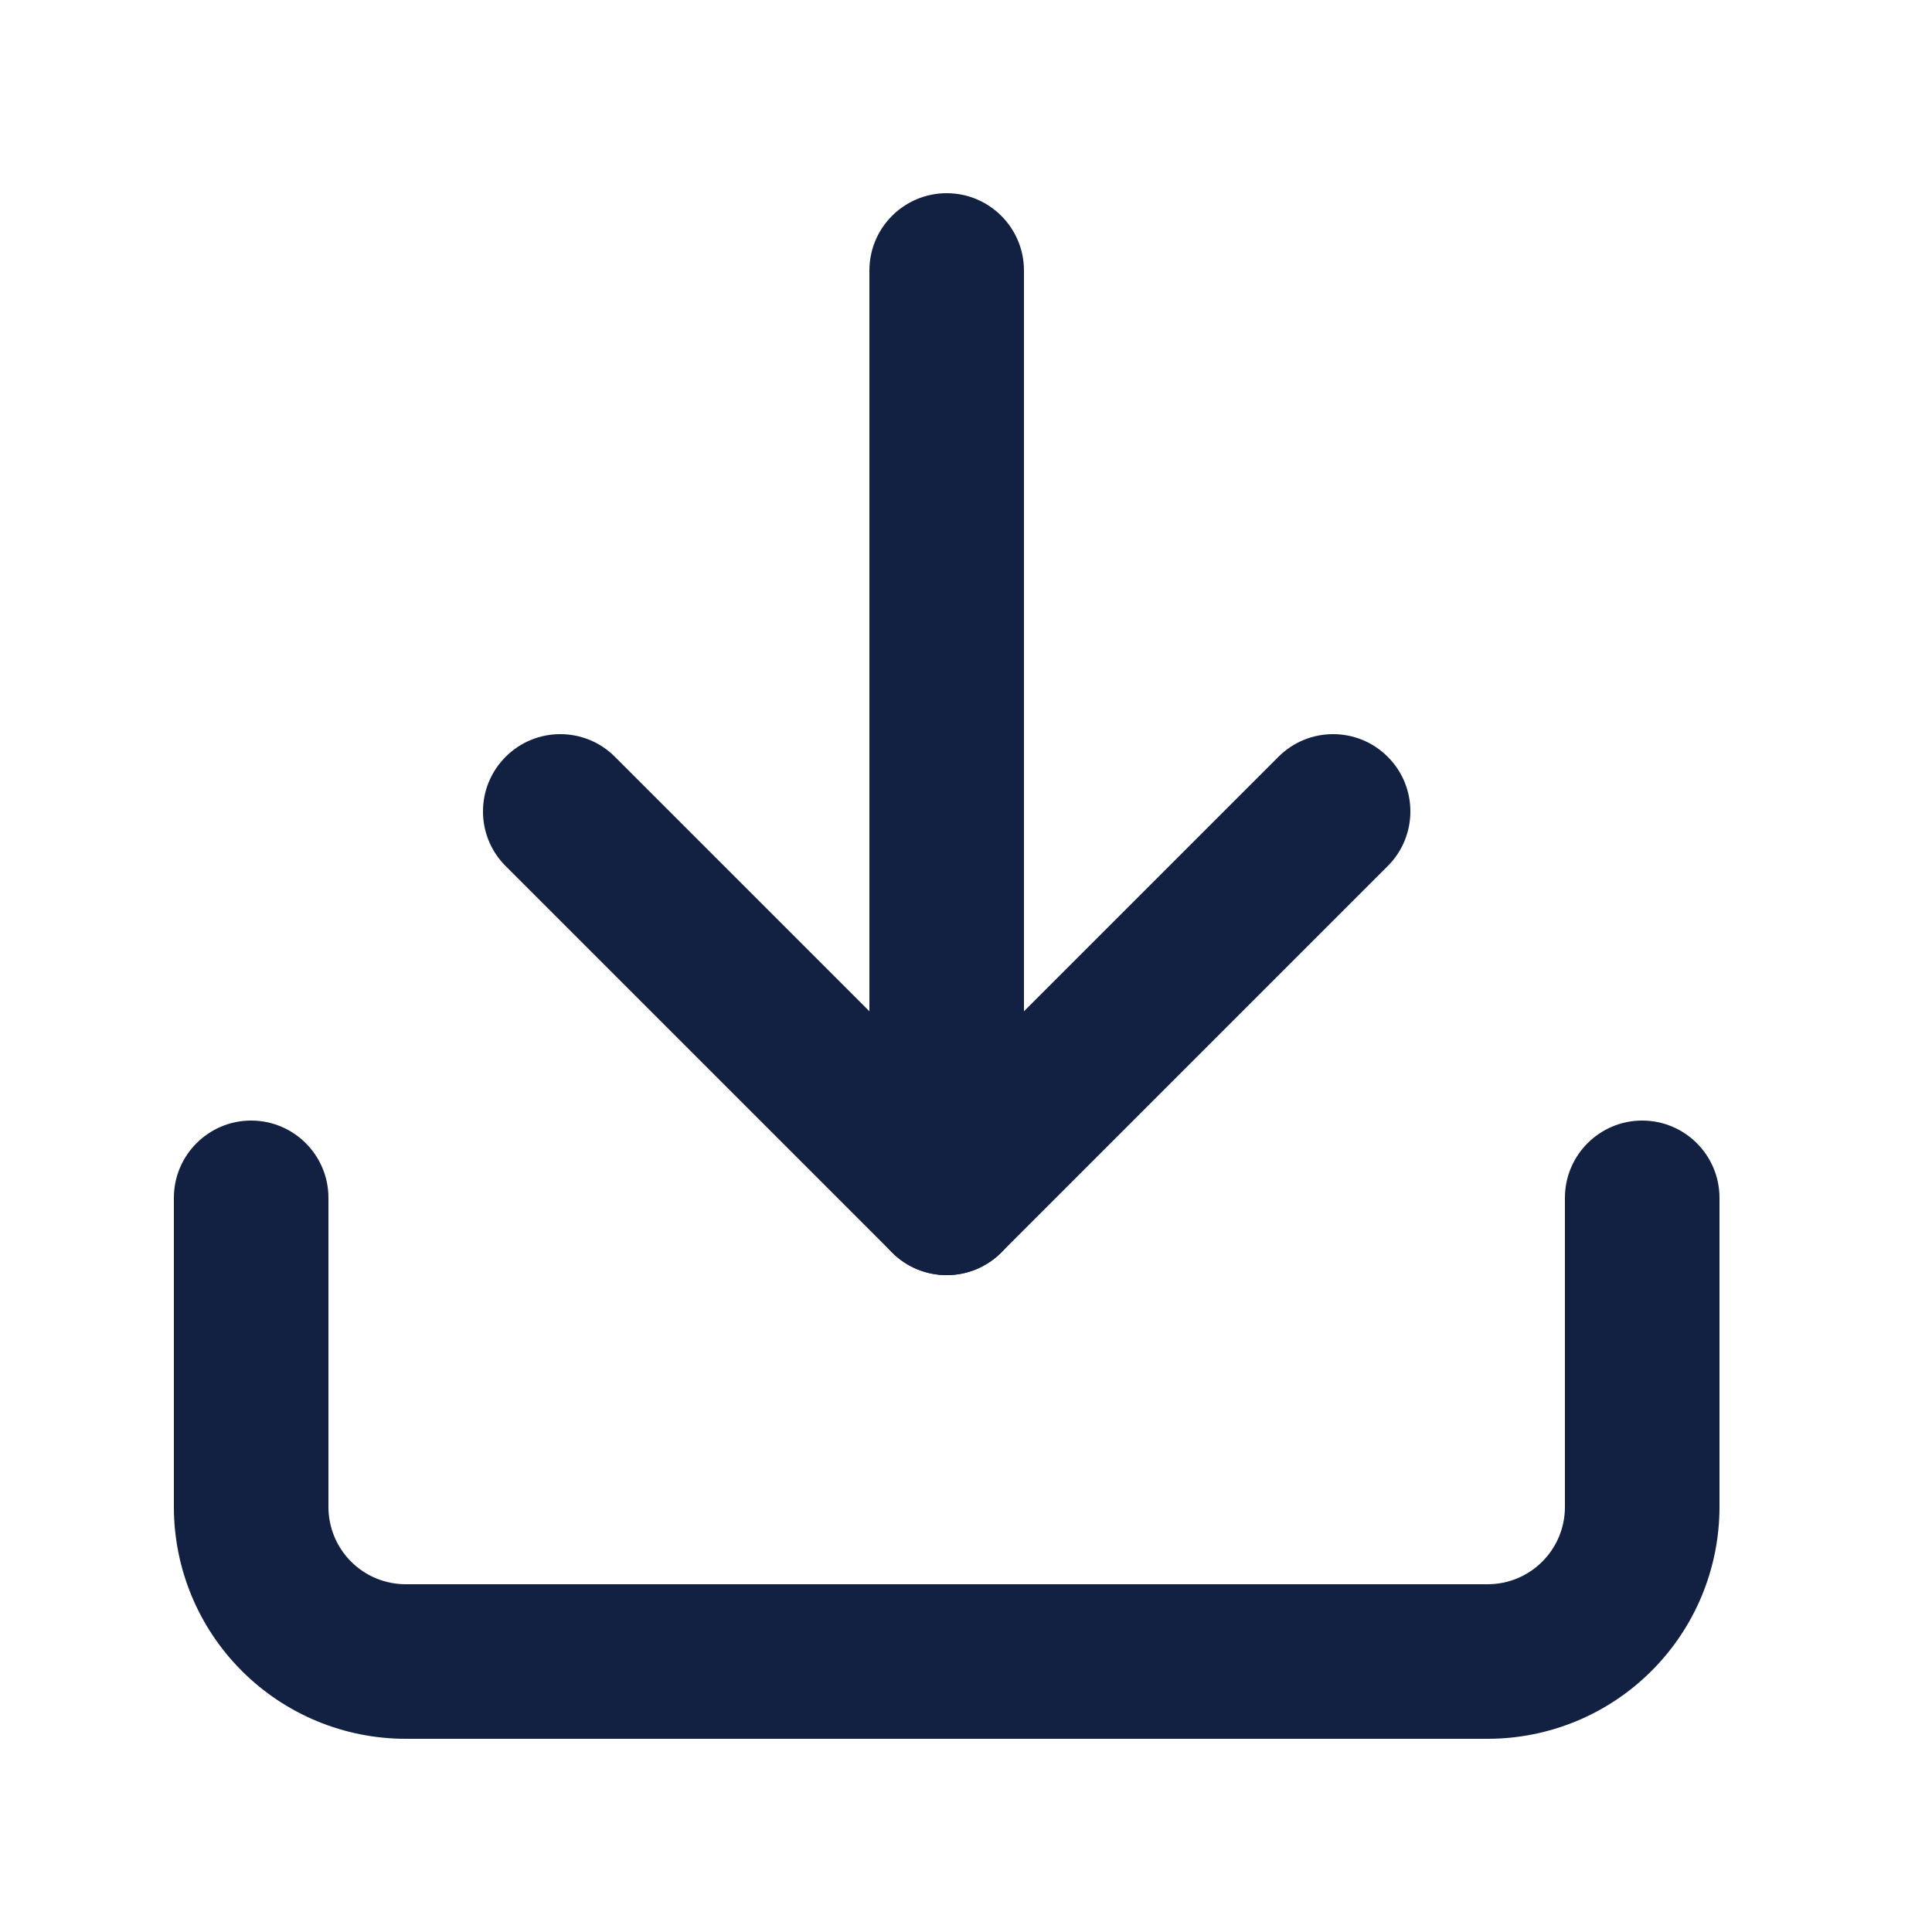 <svg width="25" height="25" viewBox="0 0 25 25" fill="none" xmlns="http://www.w3.org/2000/svg">
<path fill-rule="evenodd" clip-rule="evenodd" d="M3.25 14.5C3.802 14.5 4.25 14.948 4.25 15.5V19.5C4.25 19.765 4.355 20.02 4.543 20.207C4.73 20.395 4.985 20.5 5.25 20.5H19.25C19.515 20.5 19.77 20.395 19.957 20.207C20.145 20.02 20.25 19.765 20.25 19.5V15.5C20.25 14.948 20.698 14.5 21.25 14.5C21.802 14.5 22.25 14.948 22.25 15.5V19.5C22.25 20.296 21.934 21.059 21.371 21.621C20.809 22.184 20.046 22.5 19.25 22.5H5.25C4.454 22.5 3.691 22.184 3.129 21.621C2.566 21.059 2.25 20.296 2.25 19.5V15.5C2.25 14.948 2.698 14.5 3.25 14.5Z" fill="#122142"/>
<path fill-rule="evenodd" clip-rule="evenodd" d="M6.543 9.793C6.933 9.402 7.567 9.402 7.957 9.793L12.25 14.086L16.543 9.793C16.933 9.402 17.567 9.402 17.957 9.793C18.348 10.183 18.348 10.817 17.957 11.207L12.957 16.207C12.567 16.598 11.933 16.598 11.543 16.207L6.543 11.207C6.152 10.817 6.152 10.183 6.543 9.793Z" fill="#122142"/>
<path fill-rule="evenodd" clip-rule="evenodd" d="M12.25 2.5C12.802 2.5 13.25 2.948 13.25 3.5V15.5C13.25 16.052 12.802 16.5 12.25 16.5C11.698 16.5 11.25 16.052 11.25 15.5V3.5C11.25 2.948 11.698 2.5 12.25 2.5Z" fill="#122142"/>
</svg>
